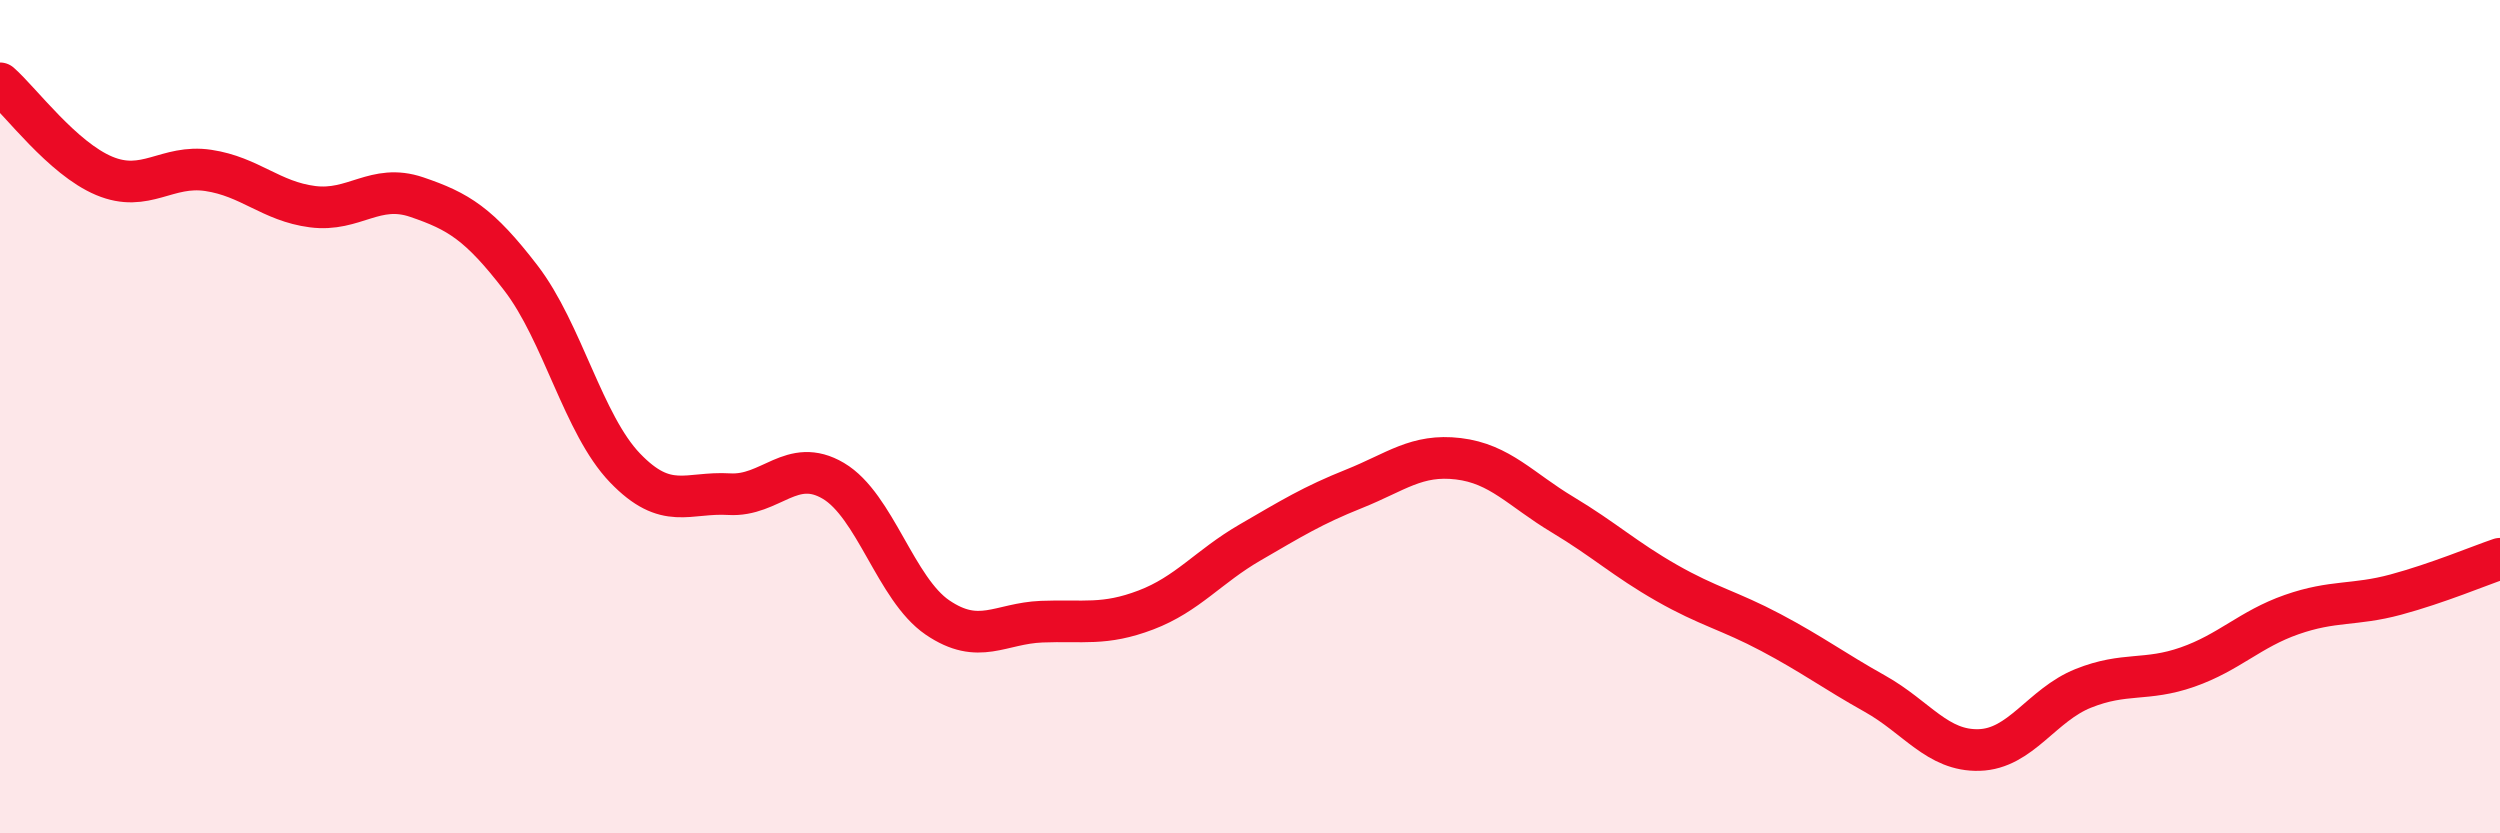 
    <svg width="60" height="20" viewBox="0 0 60 20" xmlns="http://www.w3.org/2000/svg">
      <path
        d="M 0,2 C 0.5,2.44 1.5,3.8 2.5,4.22 C 3.5,4.64 4,3.94 5,4.09 C 6,4.24 6.5,4.83 7.5,4.96 C 8.5,5.09 9,4.39 10,4.73 C 11,5.07 11.5,5.37 12.5,6.67 C 13.5,7.97 14,10.19 15,11.23 C 16,12.27 16.5,11.8 17.5,11.86 C 18.5,11.92 19,10.95 20,11.54 C 21,12.13 21.5,14.14 22.5,14.82 C 23.5,15.5 24,14.96 25,14.92 C 26,14.88 26.5,15.02 27.5,14.64 C 28.5,14.26 29,13.6 30,13.02 C 31,12.44 31.5,12.13 32.5,11.73 C 33.5,11.33 34,10.89 35,11.01 C 36,11.13 36.5,11.75 37.5,12.35 C 38.5,12.95 39,13.42 40,13.99 C 41,14.56 41.5,14.65 42.5,15.18 C 43.5,15.71 44,16.09 45,16.65 C 46,17.21 46.5,18.03 47.5,18 C 48.5,17.97 49,16.92 50,16.52 C 51,16.12 51.5,16.36 52.5,16.01 C 53.5,15.66 54,15.1 55,14.75 C 56,14.4 56.5,14.54 57.5,14.27 C 58.5,14 59.5,13.58 60,13.41L60 20L0 20Z"
        fill="#EB0A25"
        opacity="0.1"
        stroke-linecap="round"
        stroke-linejoin="round"
      />
      <path
        d="M 0,2 C 0.5,2.44 1.5,3.8 2.5,4.22 C 3.5,4.64 4,3.94 5,4.09 C 6,4.24 6.5,4.83 7.5,4.96 C 8.5,5.09 9,4.39 10,4.73 C 11,5.07 11.5,5.37 12.5,6.67 C 13.5,7.97 14,10.19 15,11.23 C 16,12.27 16.5,11.8 17.5,11.86 C 18.5,11.92 19,10.95 20,11.54 C 21,12.13 21.5,14.14 22.5,14.82 C 23.5,15.5 24,14.96 25,14.92 C 26,14.88 26.5,15.02 27.5,14.64 C 28.5,14.26 29,13.6 30,13.02 C 31,12.44 31.5,12.13 32.5,11.73 C 33.5,11.33 34,10.89 35,11.01 C 36,11.13 36.5,11.75 37.5,12.35 C 38.5,12.95 39,13.42 40,13.99 C 41,14.56 41.5,14.65 42.5,15.18 C 43.5,15.71 44,16.09 45,16.65 C 46,17.21 46.5,18.03 47.5,18 C 48.5,17.97 49,16.92 50,16.52 C 51,16.12 51.5,16.36 52.5,16.01 C 53.5,15.66 54,15.1 55,14.75 C 56,14.4 56.5,14.54 57.5,14.27 C 58.5,14 59.5,13.58 60,13.41"
        stroke="#EB0A25"
        stroke-width="1"
        fill="none"
        stroke-linecap="round"
        stroke-linejoin="round"
      />
    </svg>
  